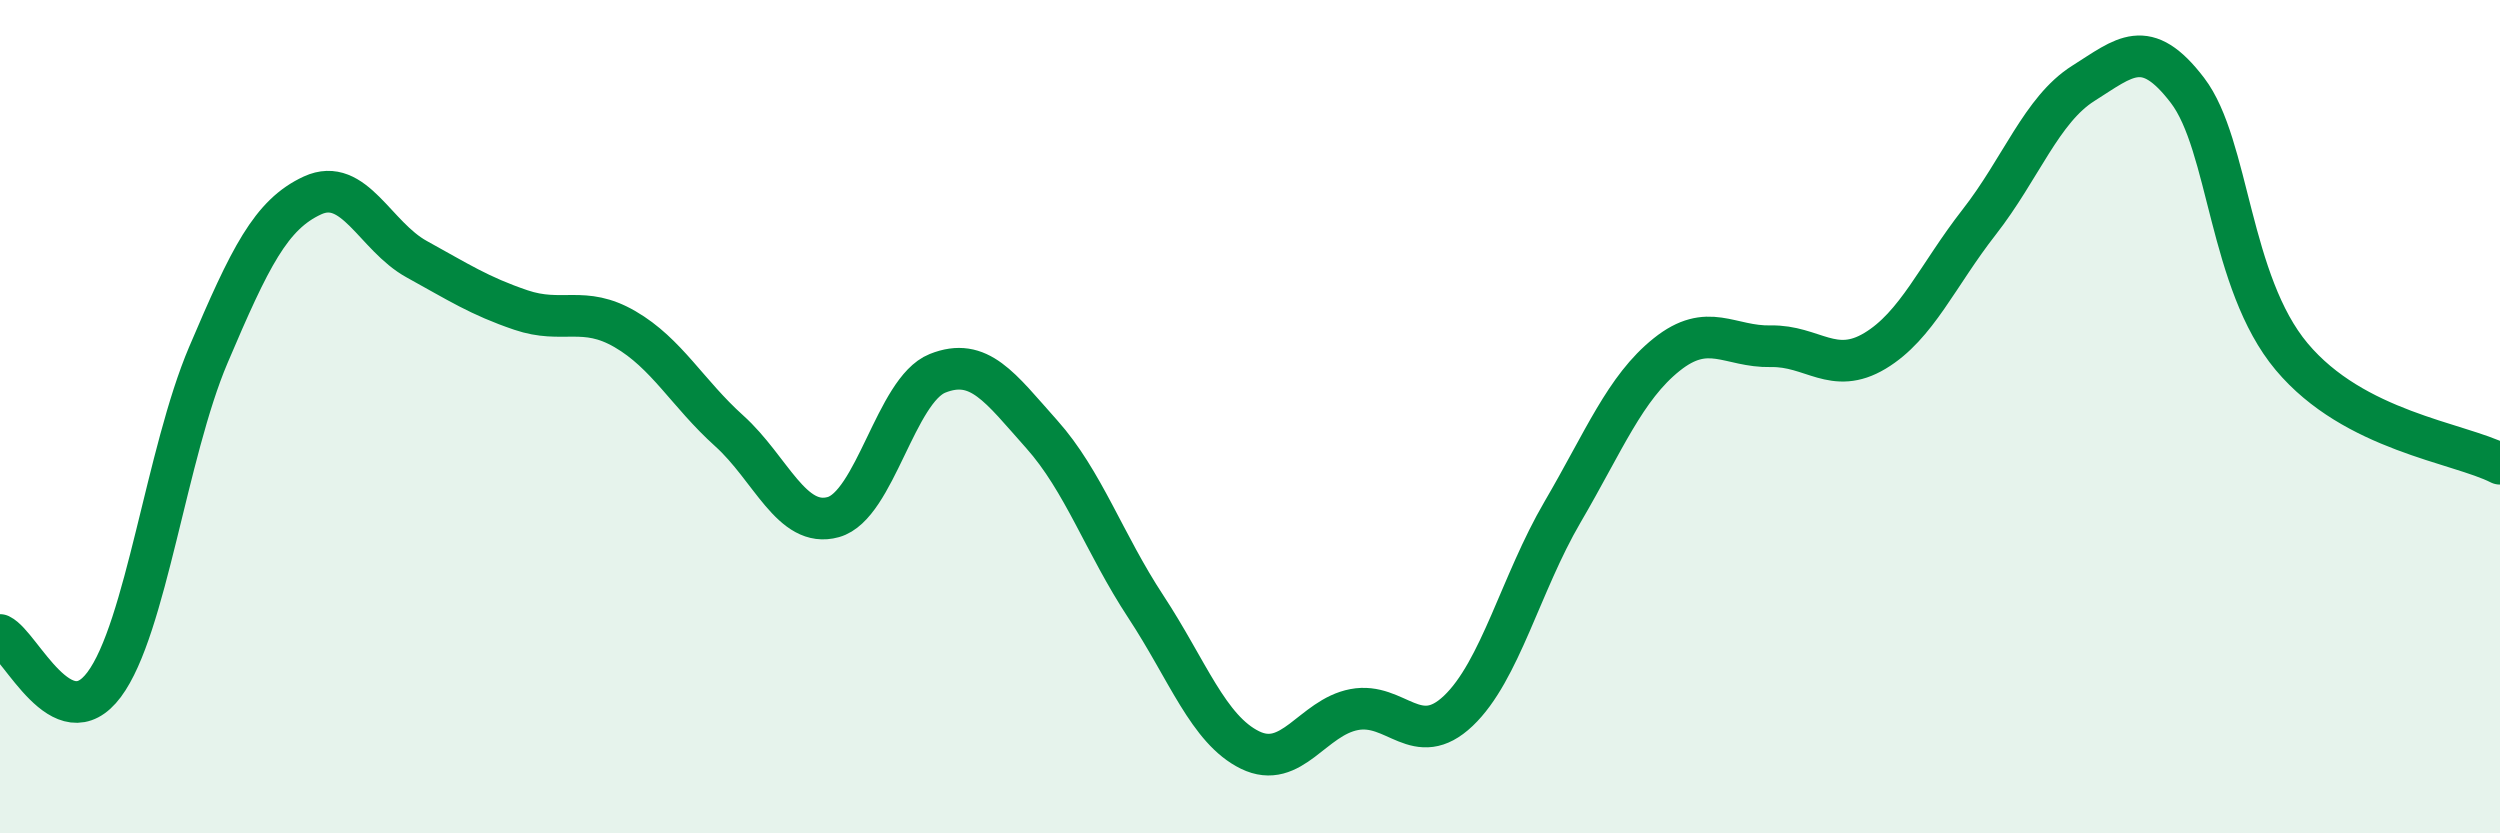 
    <svg width="60" height="20" viewBox="0 0 60 20" xmlns="http://www.w3.org/2000/svg">
      <path
        d="M 0,15.24 C 0.5,15.48 1.5,17.77 2.5,16.43 C 3.5,15.09 4,10.87 5,8.52 C 6,6.17 6.5,5.15 7.5,4.69 C 8.5,4.23 9,5.67 10,6.22 C 11,6.77 11.5,7.1 12.5,7.44 C 13.5,7.78 14,7.32 15,7.9 C 16,8.48 16.5,9.44 17.5,10.34 C 18.5,11.24 19,12.69 20,12.41 C 21,12.13 21.5,9.36 22.5,8.96 C 23.5,8.56 24,9.3 25,10.42 C 26,11.54 26.5,13.04 27.5,14.56 C 28.5,16.08 29,17.51 30,18 C 31,18.49 31.5,17.22 32.5,17.03 C 33.5,16.84 34,18.01 35,17.06 C 36,16.11 36.5,14 37.5,12.29 C 38.5,10.58 39,9.31 40,8.51 C 41,7.71 41.5,8.33 42.5,8.31 C 43.5,8.29 44,9.02 45,8.42 C 46,7.82 46.5,6.61 47.5,5.33 C 48.5,4.05 49,2.63 50,2 C 51,1.37 51.5,0.86 52.5,2.17 C 53.5,3.48 53.5,6.77 55,8.56 C 56.5,10.35 59,10.62 60,11.13L60 20L0 20Z"
        fill="#008740"
        opacity="0.1"
        stroke-linecap="round"
        stroke-linejoin="round"
      />
      <path
        d="M 0,15.24 C 0.5,15.48 1.5,17.77 2.5,16.43 C 3.5,15.09 4,10.87 5,8.52 C 6,6.17 6.5,5.15 7.5,4.69 C 8.5,4.23 9,5.67 10,6.22 C 11,6.77 11.5,7.1 12.5,7.44 C 13.5,7.78 14,7.32 15,7.9 C 16,8.48 16.5,9.44 17.5,10.34 C 18.5,11.24 19,12.69 20,12.41 C 21,12.13 21.5,9.36 22.5,8.96 C 23.5,8.56 24,9.3 25,10.42 C 26,11.54 26.5,13.04 27.5,14.56 C 28.5,16.08 29,17.51 30,18 C 31,18.49 31.5,17.22 32.5,17.03 C 33.5,16.84 34,18.01 35,17.06 C 36,16.11 36.5,14 37.5,12.29 C 38.5,10.58 39,9.31 40,8.51 C 41,7.71 41.5,8.33 42.5,8.31 C 43.5,8.29 44,9.02 45,8.42 C 46,7.82 46.5,6.61 47.5,5.33 C 48.5,4.05 49,2.63 50,2 C 51,1.37 51.5,0.86 52.5,2.17 C 53.5,3.48 53.5,6.77 55,8.56 C 56.5,10.35 59,10.62 60,11.13"
        stroke="#008740"
        stroke-width="1"
        fill="none"
        stroke-linecap="round"
        stroke-linejoin="round"
      />
    </svg>
  